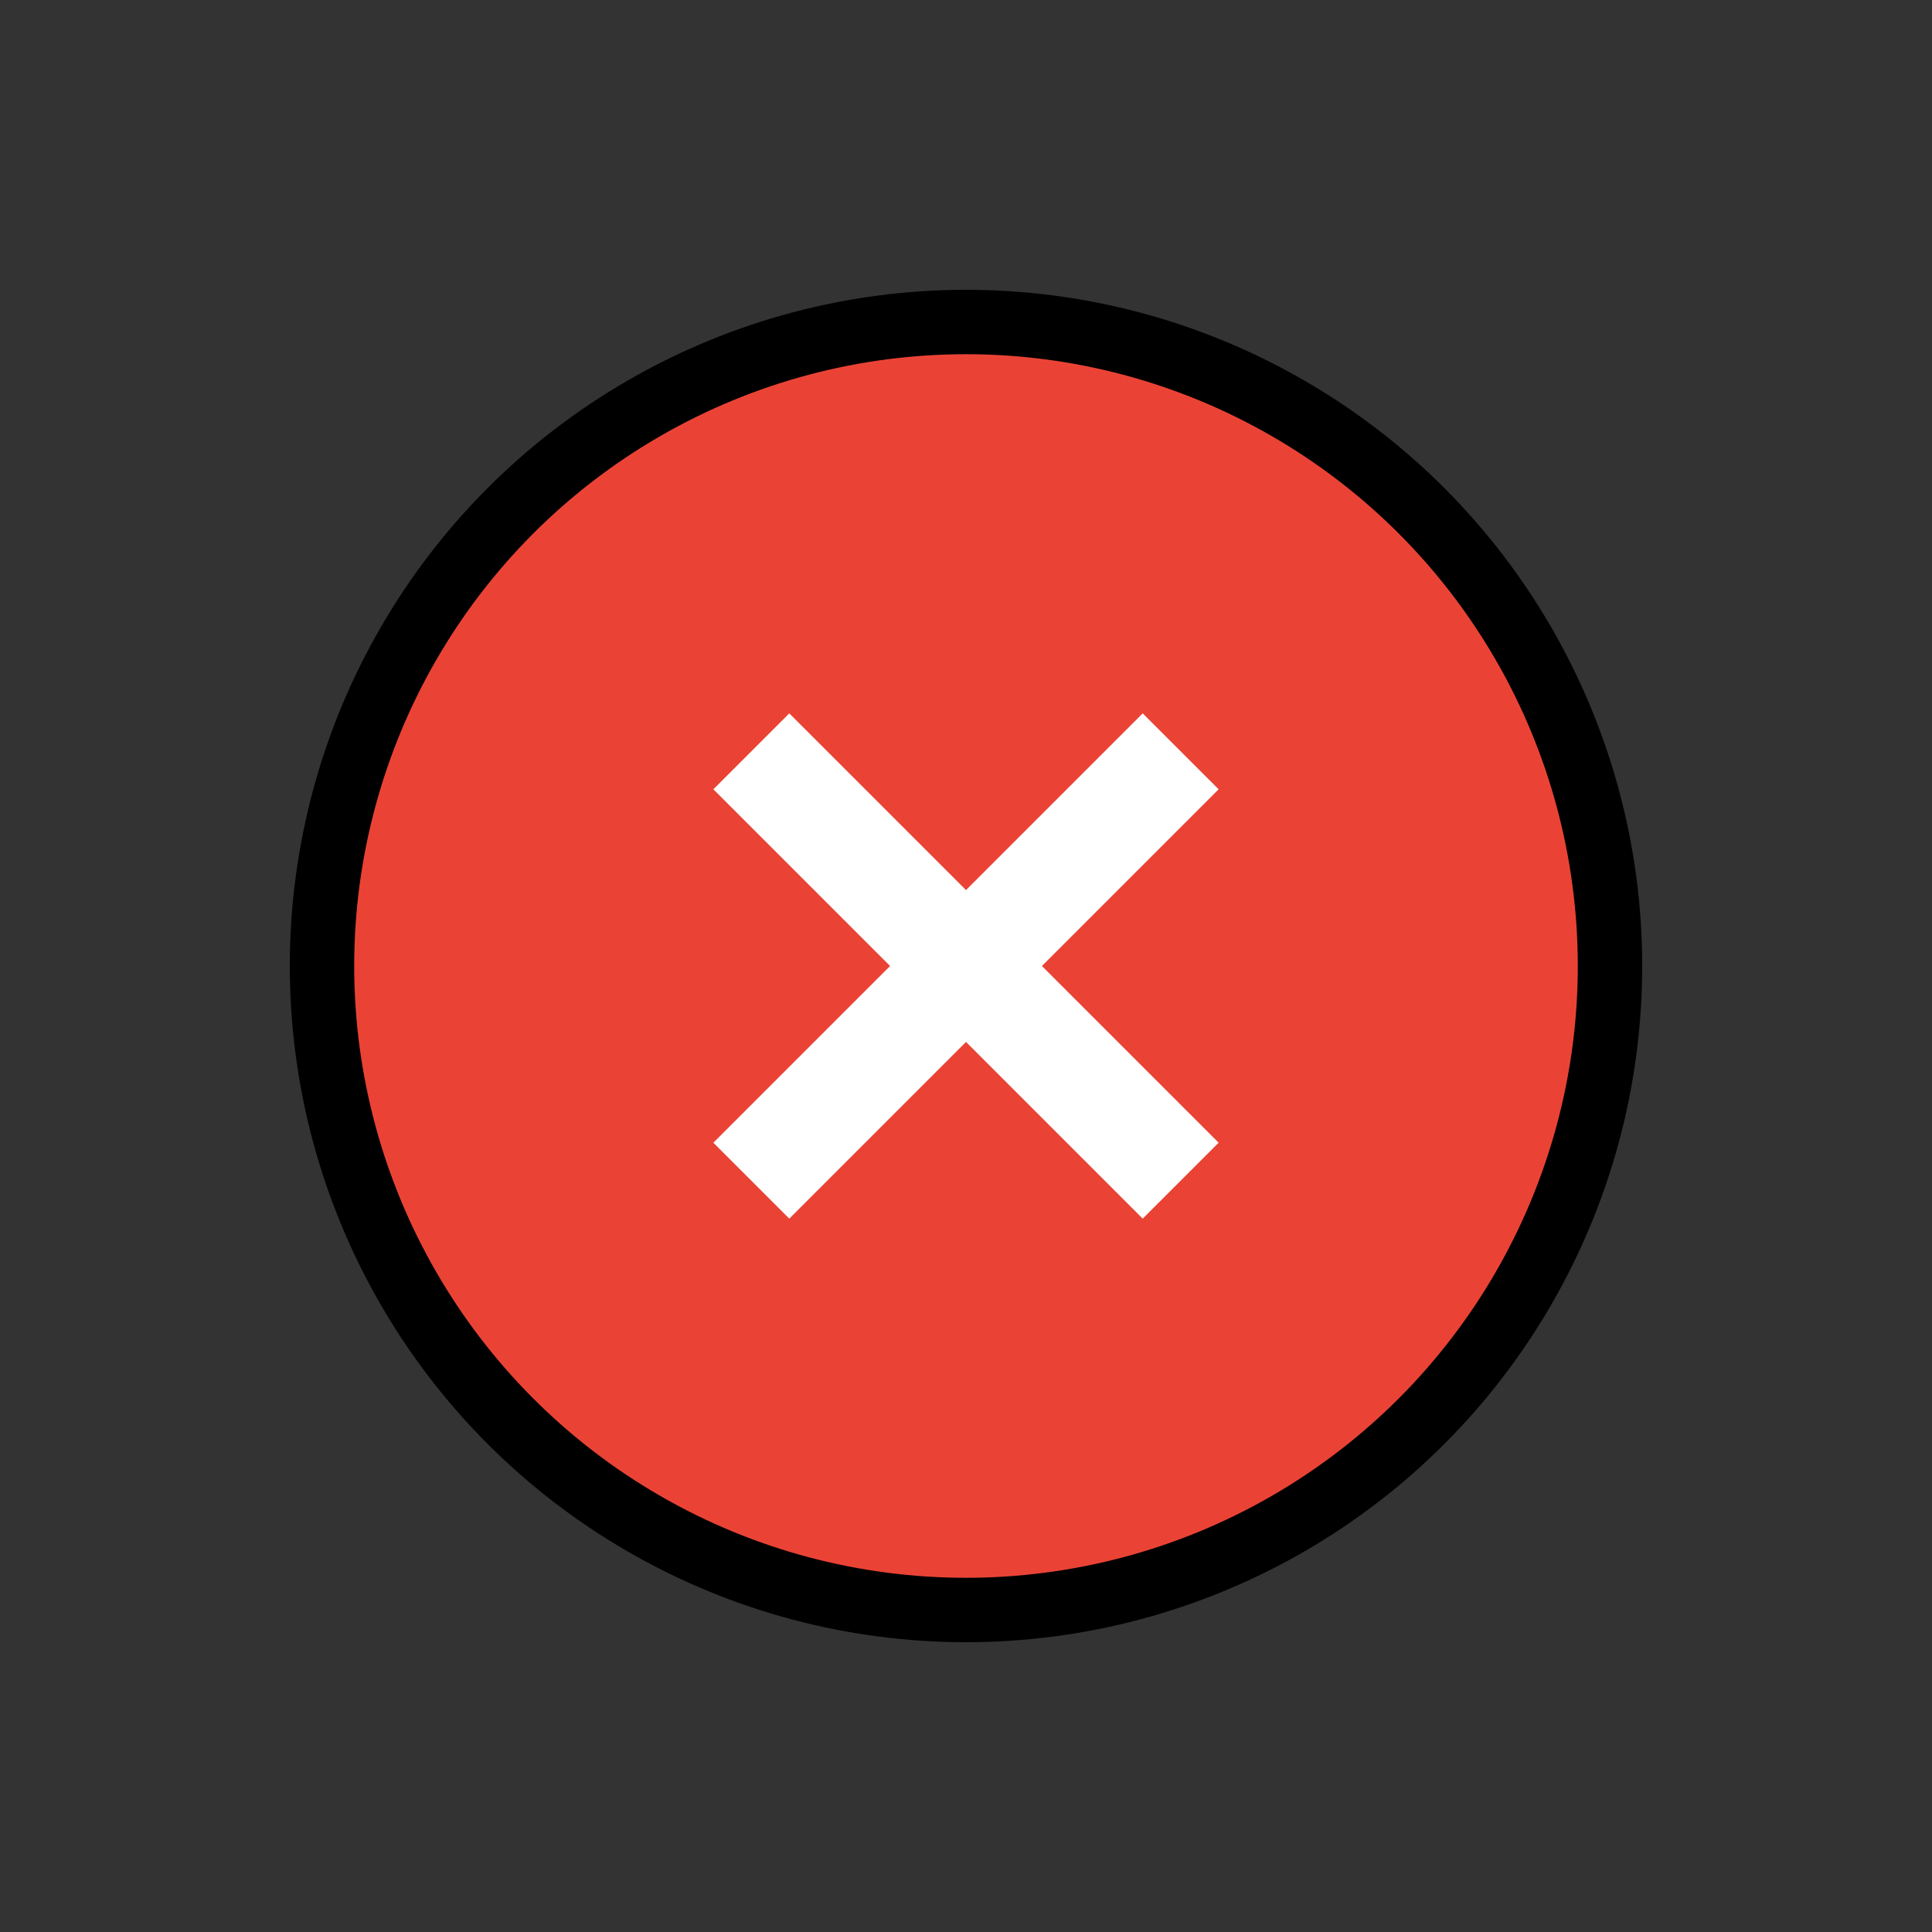 <svg width="36" height="36" viewBox="0 0 36 36" fill="none" xmlns="http://www.w3.org/2000/svg">
<rect x="0" y="0" width="36" height="36" fill="#333333" stroke="none"/>
<circle cx="18" cy="18" r="12" fill="#EA4335" stroke="black" stroke-width="1.2"/>
<path d="M14 14L22 22M22 14L14 22" stroke="white" stroke-width="2"/>
</svg>
